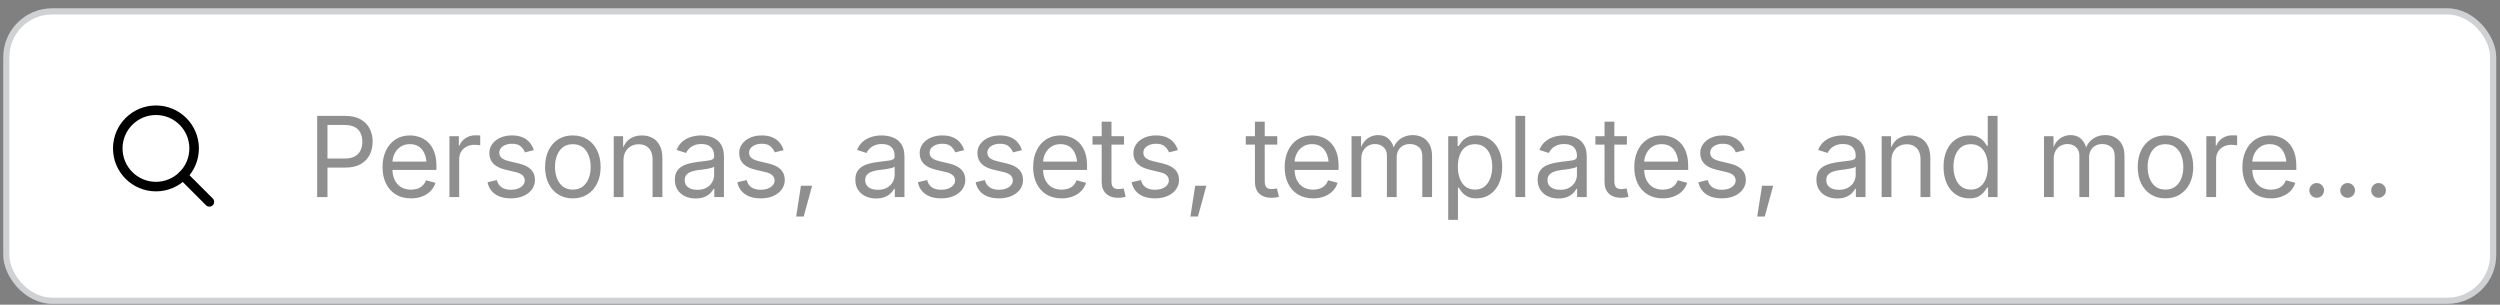 <svg width="279" height="34" viewBox="0 0 279 34" fill="none" xmlns="http://www.w3.org/2000/svg">
<rect x="0" y="0" width="279" height="34" fill="#808080" stroke="none"/>
<g clip-path="url(#clip0_9422_8520)">
<rect x="0.367" y="0.931" width="278.208" height="32.97" rx="5.45" fill="white"/>
<path d="M17.404 20.824C19.757 20.824 21.665 18.916 21.665 16.563C21.665 14.21 19.757 12.302 17.404 12.302C15.05 12.302 13.143 14.21 13.143 16.563C13.143 18.916 15.05 20.824 17.404 20.824Z" stroke="black" stroke-width="1.065" stroke-linecap="round" stroke-linejoin="round"/>
<path d="M20.416 19.576L23.368 22.529" stroke="black" stroke-width="1.065" stroke-linecap="round" stroke-linejoin="round"/>
<path d="M35.396 21.992V12.93H38.498C39.203 12.93 39.783 13.059 40.237 13.319C40.695 13.574 41.034 13.919 41.253 14.353C41.476 14.787 41.587 15.273 41.587 15.812C41.587 16.352 41.476 16.84 41.253 17.278C41.034 17.716 40.695 18.065 40.237 18.324C39.783 18.58 39.205 18.707 38.504 18.707H36.302V17.692H38.449C38.927 17.692 39.312 17.611 39.604 17.448C39.896 17.286 40.107 17.063 40.237 16.779C40.371 16.491 40.438 16.169 40.438 15.812C40.438 15.456 40.371 15.137 40.237 14.857C40.107 14.574 39.894 14.351 39.598 14.188C39.306 14.026 38.919 13.945 38.437 13.945H36.545V21.992H35.396ZM45.872 22.138C45.215 22.138 44.648 21.992 44.169 21.7C43.695 21.408 43.33 21 43.074 20.477C42.819 19.954 42.691 19.344 42.691 18.647C42.691 17.953 42.817 17.341 43.068 16.81C43.32 16.279 43.674 15.863 44.133 15.563C44.591 15.263 45.128 15.113 45.744 15.113C46.105 15.113 46.462 15.174 46.815 15.295C47.167 15.413 47.486 15.606 47.77 15.873C48.053 16.137 48.28 16.485 48.451 16.919C48.621 17.353 48.706 17.884 48.706 18.513V18.963H43.427V18.038H48.116L47.605 18.379C47.605 17.933 47.534 17.538 47.392 17.193C47.255 16.844 47.048 16.573 46.772 16.378C46.496 16.183 46.154 16.086 45.744 16.086C45.335 16.086 44.984 16.185 44.692 16.384C44.4 16.583 44.177 16.844 44.023 17.169C43.869 17.489 43.792 17.836 43.792 18.209V18.817C43.792 19.32 43.879 19.747 44.053 20.1C44.228 20.449 44.471 20.714 44.783 20.897C45.099 21.075 45.465 21.165 45.878 21.165C46.146 21.165 46.389 21.126 46.608 21.049C46.827 20.972 47.015 20.856 47.173 20.702C47.332 20.544 47.453 20.349 47.538 20.118L48.597 20.404C48.491 20.745 48.313 21.047 48.062 21.311C47.81 21.57 47.498 21.773 47.125 21.919C46.756 22.065 46.338 22.138 45.872 22.138ZM50.157 21.992V15.198H51.209V16.244H51.282C51.408 15.899 51.631 15.624 51.951 15.417C52.275 15.206 52.64 15.101 53.046 15.101C53.127 15.101 53.222 15.103 53.332 15.107C53.445 15.111 53.532 15.115 53.593 15.119V16.22C53.561 16.212 53.48 16.2 53.35 16.183C53.224 16.167 53.088 16.159 52.942 16.159C52.618 16.159 52.326 16.228 52.067 16.366C51.811 16.5 51.61 16.686 51.464 16.925C51.319 17.16 51.245 17.432 51.245 17.74V21.992H50.157ZM57.02 22.138C56.554 22.138 56.139 22.071 55.774 21.937C55.413 21.799 55.115 21.596 54.88 21.329C54.644 21.061 54.488 20.731 54.411 20.337L55.445 20.094C55.542 20.467 55.725 20.741 55.993 20.915C56.264 21.09 56.603 21.177 57.008 21.177C57.483 21.177 57.86 21.075 58.139 20.873C58.423 20.67 58.565 20.429 58.565 20.149C58.565 19.914 58.482 19.719 58.316 19.565C58.154 19.407 57.904 19.289 57.568 19.212L56.437 18.945C55.82 18.799 55.362 18.574 55.062 18.27C54.762 17.961 54.612 17.568 54.612 17.09C54.612 16.704 54.721 16.364 54.94 16.068C55.159 15.768 55.457 15.535 55.834 15.368C56.216 15.198 56.647 15.113 57.13 15.113C57.596 15.113 57.992 15.184 58.316 15.326C58.644 15.464 58.91 15.656 59.113 15.904C59.319 16.147 59.474 16.431 59.575 16.755L58.584 17.004C58.49 16.761 58.334 16.54 58.115 16.341C57.9 16.143 57.574 16.044 57.136 16.044C56.73 16.044 56.392 16.137 56.12 16.323C55.853 16.51 55.719 16.745 55.719 17.029C55.719 17.28 55.81 17.483 55.993 17.637C56.175 17.787 56.465 17.909 56.862 18.002L57.89 18.245C58.507 18.391 58.963 18.616 59.259 18.92C59.555 19.224 59.703 19.61 59.703 20.076C59.703 20.473 59.589 20.828 59.362 21.14C59.139 21.448 58.825 21.692 58.419 21.87C58.018 22.048 57.552 22.138 57.02 22.138ZM63.92 22.138C63.304 22.138 62.763 21.992 62.297 21.7C61.834 21.408 61.474 20.998 61.214 20.471C60.959 19.944 60.831 19.332 60.831 18.634C60.831 17.929 60.959 17.313 61.214 16.785C61.474 16.254 61.834 15.843 62.297 15.551C62.763 15.259 63.304 15.113 63.92 15.113C64.541 15.113 65.084 15.259 65.55 15.551C66.017 15.843 66.38 16.254 66.639 16.785C66.899 17.313 67.028 17.929 67.028 18.634C67.028 19.332 66.899 19.944 66.639 20.471C66.38 20.998 66.017 21.408 65.55 21.7C65.084 21.992 64.541 22.138 63.92 22.138ZM63.92 21.158C64.379 21.158 64.756 21.041 65.052 20.806C65.348 20.57 65.567 20.262 65.709 19.881C65.851 19.5 65.921 19.084 65.921 18.634C65.921 18.184 65.851 17.767 65.709 17.381C65.567 16.992 65.348 16.68 65.052 16.445C64.756 16.21 64.379 16.092 63.92 16.092C63.466 16.092 63.093 16.21 62.801 16.445C62.51 16.68 62.293 16.99 62.151 17.375C62.009 17.761 61.938 18.18 61.938 18.634C61.938 19.084 62.009 19.5 62.151 19.881C62.293 20.262 62.51 20.57 62.801 20.806C63.093 21.041 63.466 21.158 63.92 21.158ZM69.58 17.923V21.992H68.491V15.198H69.537L69.543 16.846H69.391C69.598 16.218 69.892 15.772 70.273 15.508C70.659 15.245 71.109 15.113 71.624 15.113C72.082 15.113 72.483 15.208 72.828 15.399C73.172 15.585 73.44 15.869 73.63 16.25C73.825 16.627 73.922 17.104 73.922 17.68V21.992H72.828V17.771C72.828 17.248 72.69 16.838 72.414 16.542C72.142 16.246 71.769 16.098 71.295 16.098C70.971 16.098 70.679 16.169 70.419 16.311C70.16 16.453 69.955 16.66 69.805 16.931C69.655 17.203 69.58 17.534 69.58 17.923ZM77.629 22.15C77.2 22.15 76.808 22.069 76.456 21.907C76.107 21.744 75.829 21.507 75.623 21.195C75.416 20.883 75.312 20.504 75.312 20.058C75.312 19.668 75.389 19.352 75.543 19.109C75.698 18.866 75.902 18.675 76.158 18.537C76.417 18.395 76.703 18.29 77.015 18.221C77.328 18.152 77.642 18.097 77.958 18.057C78.363 18.004 78.694 17.963 78.949 17.935C79.205 17.907 79.393 17.858 79.515 17.789C79.637 17.72 79.697 17.602 79.697 17.436V17.4C79.697 17.12 79.645 16.883 79.539 16.688C79.434 16.489 79.276 16.337 79.065 16.232C78.854 16.127 78.591 16.074 78.274 16.074C77.95 16.074 77.672 16.125 77.441 16.226C77.21 16.327 77.023 16.455 76.882 16.609C76.74 16.759 76.632 16.913 76.559 17.071L75.507 16.731C75.677 16.317 75.91 15.993 76.206 15.758C76.502 15.523 76.829 15.356 77.186 15.259C77.542 15.162 77.895 15.113 78.244 15.113C78.475 15.113 78.734 15.141 79.022 15.198C79.314 15.251 79.594 15.358 79.862 15.52C80.133 15.683 80.356 15.924 80.531 16.244C80.705 16.56 80.792 16.982 80.792 17.509V21.992H79.716V21.067H79.643C79.566 21.225 79.442 21.39 79.272 21.56C79.105 21.726 78.886 21.866 78.615 21.98C78.343 22.093 78.015 22.15 77.629 22.15ZM77.818 21.183C78.224 21.183 78.566 21.104 78.846 20.945C79.126 20.787 79.337 20.583 79.478 20.331C79.624 20.076 79.697 19.81 79.697 19.535V18.592C79.653 18.645 79.555 18.693 79.406 18.738C79.26 18.778 79.089 18.815 78.895 18.847C78.704 18.88 78.517 18.908 78.335 18.932C78.157 18.953 78.015 18.969 77.909 18.981C77.646 19.014 77.398 19.07 77.167 19.151C76.94 19.228 76.758 19.344 76.62 19.498C76.482 19.648 76.413 19.853 76.413 20.112C76.413 20.348 76.474 20.544 76.596 20.702C76.717 20.86 76.883 20.98 77.094 21.061C77.305 21.142 77.546 21.183 77.818 21.183ZM84.901 22.138C84.434 22.138 84.019 22.071 83.654 21.937C83.293 21.799 82.995 21.596 82.76 21.329C82.525 21.061 82.368 20.731 82.291 20.337L83.325 20.094C83.423 20.467 83.605 20.741 83.873 20.915C84.144 21.09 84.483 21.177 84.888 21.177C85.363 21.177 85.74 21.075 86.02 20.873C86.304 20.67 86.445 20.429 86.445 20.149C86.445 19.914 86.362 19.719 86.196 19.565C86.034 19.407 85.785 19.289 85.448 19.212L84.317 18.945C83.701 18.799 83.242 18.574 82.942 18.27C82.642 17.961 82.492 17.568 82.492 17.09C82.492 16.704 82.602 16.364 82.821 16.068C83.04 15.768 83.338 15.535 83.715 15.368C84.096 15.198 84.528 15.113 85.01 15.113C85.476 15.113 85.872 15.184 86.196 15.326C86.525 15.464 86.79 15.656 86.993 15.904C87.2 16.147 87.354 16.431 87.455 16.755L86.464 17.004C86.371 16.761 86.214 16.54 85.995 16.341C85.781 16.143 85.454 16.044 85.016 16.044C84.611 16.044 84.272 16.137 84.001 16.323C83.733 16.51 83.599 16.745 83.599 17.029C83.599 17.28 83.69 17.483 83.873 17.637C84.055 17.787 84.345 17.909 84.743 18.002L85.77 18.245C86.387 18.391 86.843 18.616 87.139 18.92C87.435 19.224 87.583 19.61 87.583 20.076C87.583 20.473 87.469 20.828 87.242 21.14C87.019 21.448 86.705 21.692 86.299 21.87C85.898 22.048 85.432 22.138 84.901 22.138ZM88.851 24.169L89.386 20.727H90.633L89.69 24.169H88.851ZM97.773 22.15C97.344 22.15 96.952 22.069 96.6 21.907C96.251 21.744 95.973 21.507 95.766 21.195C95.56 20.883 95.456 20.504 95.456 20.058C95.456 19.668 95.533 19.352 95.687 19.109C95.841 18.866 96.046 18.675 96.302 18.537C96.561 18.395 96.847 18.29 97.159 18.221C97.471 18.152 97.786 18.097 98.102 18.057C98.507 18.004 98.838 17.963 99.093 17.935C99.349 17.907 99.537 17.858 99.659 17.789C99.781 17.72 99.841 17.602 99.841 17.436V17.4C99.841 17.12 99.789 16.883 99.683 16.688C99.578 16.489 99.42 16.337 99.209 16.232C98.998 16.127 98.734 16.074 98.418 16.074C98.094 16.074 97.816 16.125 97.585 16.226C97.354 16.327 97.167 16.455 97.025 16.609C96.883 16.759 96.776 16.913 96.703 17.071L95.651 16.731C95.821 16.317 96.054 15.993 96.35 15.758C96.646 15.523 96.973 15.356 97.329 15.259C97.686 15.162 98.039 15.113 98.388 15.113C98.619 15.113 98.878 15.141 99.166 15.198C99.458 15.251 99.738 15.358 100.006 15.52C100.277 15.683 100.5 15.924 100.675 16.244C100.849 16.56 100.936 16.982 100.936 17.509V21.992H99.86V21.067H99.787C99.71 21.225 99.586 21.39 99.416 21.56C99.249 21.726 99.03 21.866 98.759 21.98C98.487 22.093 98.159 22.15 97.773 22.15ZM97.962 21.183C98.368 21.183 98.71 21.104 98.99 20.945C99.27 20.787 99.481 20.583 99.622 20.331C99.768 20.076 99.841 19.81 99.841 19.535V18.592C99.797 18.645 99.699 18.693 99.549 18.738C99.403 18.778 99.233 18.815 99.038 18.847C98.848 18.88 98.662 18.908 98.479 18.932C98.301 18.953 98.159 18.969 98.053 18.981C97.79 19.014 97.542 19.07 97.311 19.151C97.084 19.228 96.902 19.344 96.764 19.498C96.626 19.648 96.557 19.853 96.557 20.112C96.557 20.348 96.618 20.544 96.74 20.702C96.861 20.86 97.027 20.98 97.238 21.061C97.449 21.142 97.69 21.183 97.962 21.183ZM105.045 22.138C104.578 22.138 104.163 22.071 103.798 21.937C103.437 21.799 103.139 21.596 102.904 21.329C102.669 21.061 102.512 20.731 102.435 20.337L103.469 20.094C103.567 20.467 103.749 20.741 104.017 20.915C104.288 21.09 104.627 21.177 105.032 21.177C105.507 21.177 105.884 21.075 106.164 20.873C106.447 20.67 106.589 20.429 106.589 20.149C106.589 19.914 106.506 19.719 106.34 19.565C106.178 19.407 105.929 19.289 105.592 19.212L104.461 18.945C103.844 18.799 103.386 18.574 103.086 18.27C102.786 17.961 102.636 17.568 102.636 17.09C102.636 16.704 102.746 16.364 102.965 16.068C103.184 15.768 103.482 15.535 103.859 15.368C104.24 15.198 104.672 15.113 105.154 15.113C105.62 15.113 106.016 15.184 106.34 15.326C106.668 15.464 106.934 15.656 107.137 15.904C107.344 16.147 107.498 16.431 107.599 16.755L106.608 17.004C106.514 16.761 106.358 16.54 106.139 16.341C105.924 16.143 105.598 16.044 105.16 16.044C104.755 16.044 104.416 16.137 104.144 16.323C103.877 16.51 103.743 16.745 103.743 17.029C103.743 17.28 103.834 17.483 104.017 17.637C104.199 17.787 104.489 17.909 104.886 18.002L105.914 18.245C106.531 18.391 106.987 18.616 107.283 18.92C107.579 19.224 107.727 19.61 107.727 20.076C107.727 20.473 107.613 20.828 107.386 21.14C107.163 21.448 106.849 21.692 106.443 21.87C106.042 22.048 105.576 22.138 105.045 22.138ZM111.489 22.138C111.022 22.138 110.607 22.071 110.242 21.937C109.881 21.799 109.583 21.596 109.348 21.329C109.113 21.061 108.956 20.731 108.879 20.337L109.913 20.094C110.011 20.467 110.193 20.741 110.461 20.915C110.732 21.09 111.071 21.177 111.476 21.177C111.951 21.177 112.328 21.075 112.608 20.873C112.891 20.67 113.033 20.429 113.033 20.149C113.033 19.914 112.95 19.719 112.784 19.565C112.622 19.407 112.372 19.289 112.036 19.212L110.905 18.945C110.288 18.799 109.83 18.574 109.53 18.27C109.23 17.961 109.08 17.568 109.08 17.09C109.08 16.704 109.19 16.364 109.409 16.068C109.627 15.768 109.925 15.535 110.303 15.368C110.684 15.198 111.116 15.113 111.598 15.113C112.064 15.113 112.46 15.184 112.784 15.326C113.112 15.464 113.378 15.656 113.581 15.904C113.788 16.147 113.942 16.431 114.043 16.755L113.052 17.004C112.958 16.761 112.802 16.54 112.583 16.341C112.368 16.143 112.042 16.044 111.604 16.044C111.199 16.044 110.86 16.137 110.588 16.323C110.321 16.51 110.187 16.745 110.187 17.029C110.187 17.28 110.278 17.483 110.461 17.637C110.643 17.787 110.933 17.909 111.33 18.002L112.358 18.245C112.975 18.391 113.431 18.616 113.727 18.92C114.023 19.224 114.171 19.61 114.171 20.076C114.171 20.473 114.057 20.828 113.83 21.14C113.607 21.448 113.293 21.692 112.887 21.87C112.486 22.048 112.02 22.138 111.489 22.138ZM118.48 22.138C117.823 22.138 117.255 21.992 116.777 21.7C116.303 21.408 115.938 21 115.682 20.477C115.427 19.954 115.299 19.344 115.299 18.647C115.299 17.953 115.425 17.341 115.676 16.81C115.927 16.279 116.282 15.863 116.74 15.563C117.199 15.263 117.736 15.113 118.352 15.113C118.713 15.113 119.07 15.174 119.423 15.295C119.775 15.413 120.094 15.606 120.377 15.873C120.661 16.137 120.888 16.485 121.059 16.919C121.229 17.353 121.314 17.884 121.314 18.513V18.963H116.035V18.038H120.724L120.213 18.379C120.213 17.933 120.142 17.538 120 17.193C119.863 16.844 119.656 16.573 119.38 16.378C119.104 16.183 118.762 16.086 118.352 16.086C117.943 16.086 117.592 16.185 117.3 16.384C117.008 16.583 116.785 16.844 116.631 17.169C116.477 17.489 116.4 17.836 116.4 18.209V18.817C116.4 19.32 116.487 19.747 116.661 20.1C116.836 20.449 117.079 20.714 117.391 20.897C117.707 21.075 118.072 21.165 118.486 21.165C118.754 21.165 118.997 21.126 119.216 21.049C119.435 20.972 119.623 20.856 119.781 20.702C119.94 20.544 120.061 20.349 120.146 20.118L121.205 20.404C121.099 20.745 120.921 21.047 120.669 21.311C120.418 21.57 120.106 21.773 119.733 21.919C119.364 22.065 118.946 22.138 118.48 22.138ZM125.441 15.198V16.135H121.925V15.198H125.441ZM122.947 13.58H124.042V20.228C124.042 20.532 124.103 20.755 124.224 20.897C124.35 21.035 124.557 21.104 124.845 21.104C124.914 21.104 125.001 21.096 125.106 21.079C125.216 21.063 125.315 21.047 125.404 21.031L125.623 21.955C125.51 21.996 125.382 22.026 125.24 22.046C125.098 22.067 124.956 22.077 124.814 22.077C124.226 22.077 123.768 21.923 123.44 21.615C123.111 21.302 122.947 20.87 122.947 20.319V13.58ZM128.899 22.138C128.432 22.138 128.017 22.071 127.652 21.937C127.291 21.799 126.993 21.596 126.758 21.329C126.523 21.061 126.366 20.731 126.289 20.337L127.323 20.094C127.421 20.467 127.603 20.741 127.871 20.915C128.142 21.09 128.481 21.177 128.886 21.177C129.361 21.177 129.738 21.075 130.018 20.873C130.301 20.67 130.443 20.429 130.443 20.149C130.443 19.914 130.36 19.719 130.194 19.565C130.032 19.407 129.782 19.289 129.446 19.212L128.315 18.945C127.698 18.799 127.24 18.574 126.94 18.27C126.64 17.961 126.49 17.568 126.49 17.09C126.49 16.704 126.6 16.364 126.819 16.068C127.037 15.768 127.335 15.535 127.713 15.368C128.094 15.198 128.526 15.113 129.008 15.113C129.474 15.113 129.87 15.184 130.194 15.326C130.522 15.464 130.788 15.656 130.991 15.904C131.198 16.147 131.352 16.431 131.453 16.755L130.462 17.004C130.368 16.761 130.212 16.54 129.993 16.341C129.778 16.143 129.452 16.044 129.014 16.044C128.609 16.044 128.27 16.137 127.998 16.323C127.731 16.51 127.597 16.745 127.597 17.029C127.597 17.28 127.688 17.483 127.871 17.637C128.053 17.787 128.343 17.909 128.74 18.002L129.768 18.245C130.385 18.391 130.841 18.616 131.137 18.92C131.433 19.224 131.581 19.61 131.581 20.076C131.581 20.473 131.467 20.828 131.24 21.14C131.017 21.448 130.703 21.692 130.297 21.87C129.896 22.048 129.43 22.138 128.899 22.138ZM132.849 24.169L133.384 20.727H134.631L133.688 24.169H132.849ZM142.544 15.198V16.135H139.028V15.198H142.544ZM140.05 13.58H141.145V20.228C141.145 20.532 141.206 20.755 141.327 20.897C141.453 21.035 141.66 21.104 141.948 21.104C142.017 21.104 142.104 21.096 142.209 21.079C142.319 21.063 142.418 21.047 142.507 21.031L142.726 21.955C142.613 21.996 142.485 22.026 142.343 22.046C142.201 22.067 142.059 22.077 141.917 22.077C141.329 22.077 140.871 21.923 140.543 21.615C140.214 21.302 140.05 20.87 140.05 20.319V13.58ZM146.549 22.138C145.892 22.138 145.324 21.992 144.846 21.7C144.372 21.408 144.007 21 143.751 20.477C143.496 19.954 143.368 19.344 143.368 18.647C143.368 17.953 143.494 17.341 143.745 16.81C143.996 16.279 144.351 15.863 144.809 15.563C145.268 15.263 145.805 15.113 146.421 15.113C146.782 15.113 147.139 15.174 147.492 15.295C147.844 15.413 148.163 15.606 148.446 15.873C148.73 16.137 148.957 16.485 149.128 16.919C149.298 17.353 149.383 17.884 149.383 18.513V18.963H144.104V18.038H148.793L148.282 18.379C148.282 17.933 148.211 17.538 148.069 17.193C147.932 16.844 147.725 16.573 147.449 16.378C147.173 16.183 146.831 16.086 146.421 16.086C146.012 16.086 145.661 16.185 145.369 16.384C145.077 16.583 144.854 16.844 144.7 17.169C144.546 17.489 144.469 17.836 144.469 18.209V18.817C144.469 19.32 144.556 19.747 144.73 20.1C144.905 20.449 145.148 20.714 145.46 20.897C145.776 21.075 146.141 21.165 146.555 21.165C146.823 21.165 147.066 21.126 147.285 21.049C147.504 20.972 147.692 20.856 147.85 20.702C148.009 20.544 148.13 20.349 148.215 20.118L149.274 20.404C149.168 20.745 148.99 21.047 148.738 21.311C148.487 21.57 148.175 21.773 147.802 21.919C147.433 22.065 147.015 22.138 146.549 22.138ZM150.834 21.992V15.198H151.892L151.898 16.712H151.813C151.906 16.348 152.052 16.046 152.251 15.806C152.454 15.563 152.689 15.38 152.956 15.259C153.228 15.137 153.51 15.076 153.802 15.076C154.296 15.076 154.698 15.229 155.006 15.533C155.314 15.837 155.513 16.234 155.602 16.725H155.456C155.537 16.388 155.683 16.096 155.894 15.849C156.109 15.601 156.368 15.411 156.672 15.277C156.981 15.143 157.315 15.076 157.676 15.076C158.069 15.076 158.428 15.162 158.752 15.332C159.077 15.502 159.334 15.76 159.525 16.104C159.719 16.449 159.817 16.885 159.817 17.412V21.992H158.728V17.442C158.728 16.952 158.588 16.601 158.308 16.39C158.033 16.179 157.712 16.074 157.348 16.074C157.043 16.074 156.78 16.139 156.557 16.268C156.338 16.394 156.168 16.569 156.046 16.792C155.928 17.015 155.87 17.27 155.87 17.558V21.992H154.781V17.333C154.781 16.956 154.653 16.652 154.398 16.421C154.146 16.189 153.828 16.074 153.443 16.074C153.179 16.074 152.93 16.137 152.695 16.262C152.464 16.384 152.277 16.567 152.135 16.81C151.993 17.053 151.922 17.355 151.922 17.716V21.992H150.834ZM161.62 24.534V15.198H162.672V16.287H162.794C162.871 16.161 162.979 16.007 163.116 15.825C163.258 15.638 163.459 15.474 163.719 15.332C163.978 15.186 164.327 15.113 164.765 15.113C165.332 15.113 165.831 15.255 166.261 15.539C166.695 15.822 167.033 16.228 167.276 16.755C167.524 17.278 167.647 17.896 167.647 18.61C167.647 19.332 167.526 19.956 167.283 20.483C167.039 21.01 166.701 21.418 166.267 21.706C165.837 21.994 165.338 22.138 164.771 22.138C164.345 22.138 164 22.065 163.737 21.919C163.473 21.769 163.268 21.6 163.122 21.414C162.981 21.227 162.871 21.069 162.794 20.939H162.709V24.534H161.62ZM164.606 21.158C165.032 21.158 165.387 21.045 165.671 20.818C165.959 20.587 166.174 20.279 166.316 19.893C166.461 19.508 166.534 19.076 166.534 18.598C166.534 18.128 166.463 17.704 166.322 17.327C166.18 16.946 165.965 16.646 165.677 16.427C165.393 16.204 165.036 16.092 164.606 16.092C164.189 16.092 163.838 16.198 163.554 16.408C163.27 16.619 163.056 16.911 162.91 17.284C162.768 17.657 162.697 18.095 162.697 18.598C162.697 19.101 162.77 19.545 162.916 19.93C163.062 20.315 163.277 20.617 163.56 20.836C163.848 21.051 164.197 21.158 164.606 21.158ZM170.211 12.93V21.992H169.122V12.93H170.211ZM173.918 22.15C173.488 22.15 173.097 22.069 172.744 21.907C172.396 21.744 172.118 21.507 171.911 21.195C171.704 20.883 171.601 20.504 171.601 20.058C171.601 19.668 171.678 19.352 171.832 19.109C171.986 18.866 172.191 18.675 172.446 18.537C172.706 18.395 172.992 18.29 173.304 18.221C173.616 18.152 173.93 18.097 174.247 18.057C174.652 18.004 174.983 17.963 175.238 17.935C175.493 17.907 175.682 17.858 175.804 17.789C175.925 17.72 175.986 17.602 175.986 17.436V17.4C175.986 17.12 175.933 16.883 175.828 16.688C175.723 16.489 175.564 16.337 175.354 16.232C175.143 16.127 174.879 16.074 174.563 16.074C174.239 16.074 173.961 16.125 173.73 16.226C173.499 16.327 173.312 16.455 173.17 16.609C173.028 16.759 172.921 16.913 172.848 17.071L171.796 16.731C171.966 16.317 172.199 15.993 172.495 15.758C172.791 15.523 173.117 15.356 173.474 15.259C173.831 15.162 174.184 15.113 174.532 15.113C174.764 15.113 175.023 15.141 175.311 15.198C175.603 15.251 175.883 15.358 176.15 15.52C176.422 15.683 176.645 15.924 176.819 16.244C176.994 16.56 177.081 16.982 177.081 17.509V21.992H176.004V21.067H175.931C175.854 21.225 175.731 21.39 175.56 21.56C175.394 21.726 175.175 21.866 174.903 21.98C174.632 22.093 174.303 22.15 173.918 22.15ZM174.107 21.183C174.512 21.183 174.855 21.104 175.135 20.945C175.414 20.787 175.625 20.583 175.767 20.331C175.913 20.076 175.986 19.81 175.986 19.535V18.592C175.941 18.645 175.844 18.693 175.694 18.738C175.548 18.778 175.378 18.815 175.183 18.847C174.993 18.88 174.806 18.908 174.624 18.932C174.445 18.953 174.303 18.969 174.198 18.981C173.934 19.014 173.687 19.07 173.456 19.151C173.229 19.228 173.046 19.344 172.909 19.498C172.771 19.648 172.702 19.853 172.702 20.112C172.702 20.348 172.763 20.544 172.884 20.702C173.006 20.86 173.172 20.98 173.383 21.061C173.594 21.142 173.835 21.183 174.107 21.183ZM181.56 15.198V16.135H178.045V15.198H181.56ZM179.067 13.58H180.161V20.228C180.161 20.532 180.222 20.755 180.344 20.897C180.47 21.035 180.676 21.104 180.964 21.104C181.033 21.104 181.12 21.096 181.226 21.079C181.335 21.063 181.435 21.047 181.524 21.031L181.743 21.955C181.629 21.996 181.502 22.026 181.36 22.046C181.218 22.067 181.076 22.077 180.934 22.077C180.346 22.077 179.888 21.923 179.559 21.615C179.231 21.302 179.067 20.87 179.067 20.319V13.58ZM185.565 22.138C184.909 22.138 184.341 21.992 183.862 21.7C183.388 21.408 183.023 21 182.768 20.477C182.512 19.954 182.385 19.344 182.385 18.647C182.385 17.953 182.51 17.341 182.762 16.81C183.013 16.279 183.368 15.863 183.826 15.563C184.284 15.263 184.821 15.113 185.438 15.113C185.799 15.113 186.155 15.174 186.508 15.295C186.861 15.413 187.179 15.606 187.463 15.873C187.747 16.137 187.974 16.485 188.144 16.919C188.314 17.353 188.4 17.884 188.4 18.513V18.963H183.12V18.038H187.81L187.299 18.379C187.299 17.933 187.228 17.538 187.086 17.193C186.948 16.844 186.741 16.573 186.466 16.378C186.19 16.183 185.847 16.086 185.438 16.086C185.028 16.086 184.677 16.185 184.386 16.384C184.094 16.583 183.871 16.844 183.716 17.169C183.562 17.489 183.485 17.836 183.485 18.209V18.817C183.485 19.32 183.573 19.747 183.747 20.1C183.921 20.449 184.165 20.714 184.477 20.897C184.793 21.075 185.158 21.165 185.571 21.165C185.839 21.165 186.082 21.126 186.301 21.049C186.52 20.972 186.709 20.856 186.867 20.702C187.025 20.544 187.147 20.349 187.232 20.118L188.29 20.404C188.185 20.745 188.006 21.047 187.755 21.311C187.504 21.57 187.191 21.773 186.818 21.919C186.449 22.065 186.032 22.138 185.565 22.138ZM192.155 22.138C191.689 22.138 191.273 22.071 190.909 21.937C190.548 21.799 190.25 21.596 190.014 21.329C189.779 21.061 189.623 20.731 189.546 20.337L190.58 20.094C190.677 20.467 190.86 20.741 191.127 20.915C191.399 21.09 191.738 21.177 192.143 21.177C192.618 21.177 192.995 21.075 193.274 20.873C193.558 20.67 193.7 20.429 193.7 20.149C193.7 19.914 193.617 19.719 193.451 19.565C193.289 19.407 193.039 19.289 192.703 19.212L191.571 18.945C190.955 18.799 190.497 18.574 190.197 18.27C189.897 17.961 189.747 17.568 189.747 17.09C189.747 16.704 189.856 16.364 190.075 16.068C190.294 15.768 190.592 15.535 190.969 15.368C191.35 15.198 191.782 15.113 192.265 15.113C192.731 15.113 193.126 15.184 193.451 15.326C193.779 15.464 194.045 15.656 194.248 15.904C194.454 16.147 194.608 16.431 194.71 16.755L193.718 17.004C193.625 16.761 193.469 16.54 193.25 16.341C193.035 16.143 192.709 16.044 192.271 16.044C191.865 16.044 191.527 16.137 191.255 16.323C190.988 16.51 190.854 16.745 190.854 17.029C190.854 17.28 190.945 17.483 191.127 17.637C191.31 17.787 191.6 17.909 191.997 18.002L193.025 18.245C193.641 18.391 194.098 18.616 194.393 18.92C194.689 19.224 194.837 19.61 194.837 20.076C194.837 20.473 194.724 20.828 194.497 21.14C194.274 21.448 193.96 21.692 193.554 21.87C193.153 22.048 192.686 22.138 192.155 22.138ZM196.106 24.169L196.641 20.727H197.888L196.945 24.169H196.106ZM205.028 22.15C204.598 22.15 204.207 22.069 203.854 21.907C203.506 21.744 203.228 21.507 203.021 21.195C202.814 20.883 202.711 20.504 202.711 20.058C202.711 19.668 202.788 19.352 202.942 19.109C203.096 18.866 203.301 18.675 203.556 18.537C203.816 18.395 204.102 18.29 204.414 18.221C204.726 18.152 205.04 18.097 205.357 18.057C205.762 18.004 206.093 17.963 206.348 17.935C206.603 17.907 206.792 17.858 206.914 17.789C207.035 17.72 207.096 17.602 207.096 17.436V17.4C207.096 17.12 207.043 16.883 206.938 16.688C206.832 16.489 206.674 16.337 206.464 16.232C206.253 16.127 205.989 16.074 205.673 16.074C205.348 16.074 205.071 16.125 204.84 16.226C204.609 16.327 204.422 16.455 204.28 16.609C204.138 16.759 204.031 16.913 203.958 17.071L202.906 16.731C203.076 16.317 203.309 15.993 203.605 15.758C203.901 15.523 204.227 15.356 204.584 15.259C204.941 15.162 205.294 15.113 205.642 15.113C205.874 15.113 206.133 15.141 206.421 15.198C206.713 15.251 206.993 15.358 207.26 15.52C207.532 15.683 207.755 15.924 207.929 16.244C208.104 16.56 208.191 16.982 208.191 17.509V21.992H207.114V21.067H207.041C206.964 21.225 206.841 21.39 206.67 21.56C206.504 21.726 206.285 21.866 206.013 21.98C205.742 22.093 205.413 22.15 205.028 22.15ZM205.217 21.183C205.622 21.183 205.965 21.104 206.245 20.945C206.524 20.787 206.735 20.583 206.877 20.331C207.023 20.076 207.096 19.81 207.096 19.535V18.592C207.051 18.645 206.954 18.693 206.804 18.738C206.658 18.778 206.488 18.815 206.293 18.847C206.103 18.88 205.916 18.908 205.734 18.932C205.555 18.953 205.413 18.969 205.308 18.981C205.044 19.014 204.797 19.07 204.566 19.151C204.339 19.228 204.156 19.344 204.019 19.498C203.881 19.648 203.812 19.853 203.812 20.112C203.812 20.348 203.873 20.544 203.994 20.702C204.116 20.86 204.282 20.98 204.493 21.061C204.704 21.142 204.945 21.183 205.217 21.183ZM211.083 17.923V21.992H209.994V15.198H211.04L211.046 16.846H210.894C211.101 16.218 211.395 15.772 211.776 15.508C212.161 15.245 212.611 15.113 213.126 15.113C213.585 15.113 213.986 15.208 214.331 15.399C214.675 15.585 214.943 15.869 215.133 16.25C215.328 16.627 215.425 17.104 215.425 17.68V21.992H214.331V17.771C214.331 17.248 214.193 16.838 213.917 16.542C213.645 16.246 213.272 16.098 212.798 16.098C212.474 16.098 212.182 16.169 211.922 16.311C211.663 16.453 211.458 16.66 211.308 16.931C211.158 17.203 211.083 17.534 211.083 17.923ZM219.771 22.138C219.207 22.138 218.709 21.994 218.275 21.706C217.841 21.418 217.503 21.01 217.259 20.483C217.02 19.956 216.9 19.332 216.9 18.61C216.9 17.896 217.022 17.278 217.265 16.755C217.509 16.228 217.847 15.822 218.281 15.539C218.715 15.255 219.214 15.113 219.777 15.113C220.219 15.113 220.57 15.186 220.829 15.332C221.089 15.474 221.288 15.638 221.425 15.825C221.567 16.007 221.675 16.161 221.748 16.287H221.833V12.93H222.928V21.992H221.869V20.939H221.748C221.675 21.069 221.565 21.227 221.419 21.414C221.277 21.6 221.075 21.769 220.811 21.919C220.552 22.065 220.205 22.138 219.771 22.138ZM219.935 21.158C220.349 21.158 220.698 21.051 220.981 20.836C221.265 20.617 221.48 20.315 221.626 19.93C221.772 19.545 221.845 19.101 221.845 18.598C221.845 18.095 221.772 17.657 221.626 17.284C221.484 16.911 221.271 16.619 220.987 16.408C220.704 16.198 220.353 16.092 219.935 16.092C219.51 16.092 219.153 16.204 218.865 16.427C218.581 16.646 218.366 16.946 218.22 17.327C218.078 17.704 218.007 18.128 218.007 18.598C218.007 19.076 218.08 19.508 218.226 19.893C218.372 20.279 218.587 20.587 218.871 20.818C219.159 21.045 219.514 21.158 219.935 21.158ZM228.11 21.992V15.198H229.168L229.174 16.712H229.089C229.182 16.348 229.328 16.046 229.527 15.806C229.73 15.563 229.965 15.38 230.232 15.259C230.504 15.137 230.786 15.076 231.078 15.076C231.572 15.076 231.974 15.229 232.282 15.533C232.59 15.837 232.789 16.234 232.878 16.725H232.732C232.813 16.388 232.959 16.096 233.17 15.849C233.385 15.601 233.644 15.411 233.948 15.277C234.257 15.143 234.591 15.076 234.952 15.076C235.345 15.076 235.704 15.162 236.028 15.332C236.353 15.502 236.61 15.76 236.801 16.104C236.995 16.449 237.093 16.885 237.093 17.412V21.992H236.004V17.442C236.004 16.952 235.864 16.601 235.584 16.39C235.309 16.179 234.988 16.074 234.623 16.074C234.319 16.074 234.056 16.139 233.833 16.268C233.614 16.394 233.444 16.569 233.322 16.792C233.204 17.015 233.146 17.27 233.146 17.558V21.992H232.057V17.333C232.057 16.956 231.929 16.652 231.674 16.421C231.422 16.189 231.104 16.074 230.719 16.074C230.455 16.074 230.206 16.137 229.971 16.262C229.74 16.384 229.553 16.567 229.411 16.81C229.269 17.053 229.198 17.355 229.198 17.716V21.992H228.11ZM241.657 22.138C241.041 22.138 240.5 21.992 240.034 21.7C239.571 21.408 239.21 20.998 238.951 20.471C238.695 19.944 238.568 19.332 238.568 18.634C238.568 17.929 238.695 17.313 238.951 16.785C239.21 16.254 239.571 15.843 240.034 15.551C240.5 15.259 241.041 15.113 241.657 15.113C242.278 15.113 242.821 15.259 243.287 15.551C243.754 15.843 244.117 16.254 244.376 16.785C244.636 17.313 244.765 17.929 244.765 18.634C244.765 19.332 244.636 19.944 244.376 20.471C244.117 20.998 243.754 21.408 243.287 21.7C242.821 21.992 242.278 22.138 241.657 22.138ZM241.657 21.158C242.116 21.158 242.493 21.041 242.789 20.806C243.085 20.57 243.304 20.262 243.446 19.881C243.587 19.5 243.658 19.084 243.658 18.634C243.658 18.184 243.587 17.767 243.446 17.381C243.304 16.992 243.085 16.68 242.789 16.445C242.493 16.21 242.116 16.092 241.657 16.092C241.203 16.092 240.83 16.21 240.538 16.445C240.246 16.68 240.029 16.99 239.888 17.375C239.746 17.761 239.675 18.18 239.675 18.634C239.675 19.084 239.746 19.5 239.888 19.881C240.029 20.262 240.246 20.57 240.538 20.806C240.83 21.041 241.203 21.158 241.657 21.158ZM246.228 21.992V15.198H247.28V16.244H247.353C247.479 15.899 247.702 15.624 248.022 15.417C248.347 15.206 248.712 15.101 249.117 15.101C249.198 15.101 249.293 15.103 249.403 15.107C249.516 15.111 249.604 15.115 249.664 15.119V16.22C249.632 16.212 249.551 16.2 249.421 16.183C249.295 16.167 249.16 16.159 249.014 16.159C248.689 16.159 248.397 16.228 248.138 16.366C247.882 16.5 247.682 16.686 247.536 16.925C247.39 17.16 247.317 17.432 247.317 17.74V21.992H246.228ZM253.432 22.138C252.775 22.138 252.208 21.992 251.729 21.7C251.255 21.408 250.89 21 250.635 20.477C250.379 19.954 250.251 19.344 250.251 18.647C250.251 17.953 250.377 17.341 250.629 16.81C250.88 16.279 251.235 15.863 251.693 15.563C252.151 15.263 252.688 15.113 253.305 15.113C253.665 15.113 254.022 15.174 254.375 15.295C254.728 15.413 255.046 15.606 255.33 15.873C255.614 16.137 255.841 16.485 256.011 16.919C256.181 17.353 256.267 17.884 256.267 18.513V18.963H250.987V18.038H255.677L255.166 18.379C255.166 17.933 255.095 17.538 254.953 17.193C254.815 16.844 254.608 16.573 254.332 16.378C254.057 16.183 253.714 16.086 253.305 16.086C252.895 16.086 252.544 16.185 252.252 16.384C251.96 16.583 251.737 16.844 251.583 17.169C251.429 17.489 251.352 17.836 251.352 18.209V18.817C251.352 19.32 251.439 19.747 251.614 20.1C251.788 20.449 252.031 20.714 252.344 20.897C252.66 21.075 253.025 21.165 253.438 21.165C253.706 21.165 253.949 21.126 254.168 21.049C254.387 20.972 254.576 20.856 254.734 20.702C254.892 20.544 255.014 20.349 255.099 20.118L256.157 20.404C256.052 20.745 255.873 21.047 255.622 21.311C255.37 21.57 255.058 21.773 254.685 21.919C254.316 22.065 253.899 22.138 253.432 22.138ZM258.544 22.071C258.317 22.071 258.123 21.992 257.96 21.834C257.802 21.671 257.723 21.477 257.723 21.25C257.723 21.023 257.802 20.83 257.96 20.672C258.123 20.51 258.317 20.429 258.544 20.429C258.771 20.429 258.964 20.51 259.122 20.672C259.284 20.83 259.365 21.023 259.365 21.25C259.365 21.477 259.284 21.671 259.122 21.834C258.964 21.992 258.771 22.071 258.544 22.071ZM261.996 22.071C261.769 22.071 261.574 21.992 261.412 21.834C261.254 21.671 261.175 21.477 261.175 21.25C261.175 21.023 261.254 20.83 261.412 20.672C261.574 20.51 261.769 20.429 261.996 20.429C262.223 20.429 262.416 20.51 262.574 20.672C262.736 20.83 262.817 21.023 262.817 21.25C262.817 21.477 262.736 21.671 262.574 21.834C262.416 21.992 262.223 22.071 261.996 22.071ZM265.448 22.071C265.221 22.071 265.026 21.992 264.864 21.834C264.706 21.671 264.627 21.477 264.627 21.25C264.627 21.023 264.706 20.83 264.864 20.672C265.026 20.51 265.221 20.429 265.448 20.429C265.675 20.429 265.867 20.51 266.025 20.672C266.188 20.83 266.269 21.023 266.269 21.25C266.269 21.477 266.188 21.671 266.025 21.834C265.867 21.992 265.675 22.071 265.448 22.071Z" fill="#212121" fill-opacity="0.5"/>
</g>
<rect x="0.708" y="1.272" width="277.526" height="32.288" rx="5.109" stroke="#151C27" stroke-opacity="0.2" stroke-width="0.682"/>
<defs>
<clipPath id="clip0_9422_8520">
<rect x="0.367" y="0.931" width="278.208" height="32.97" rx="5.45" fill="white"/>
</clipPath>
</defs>
</svg>
